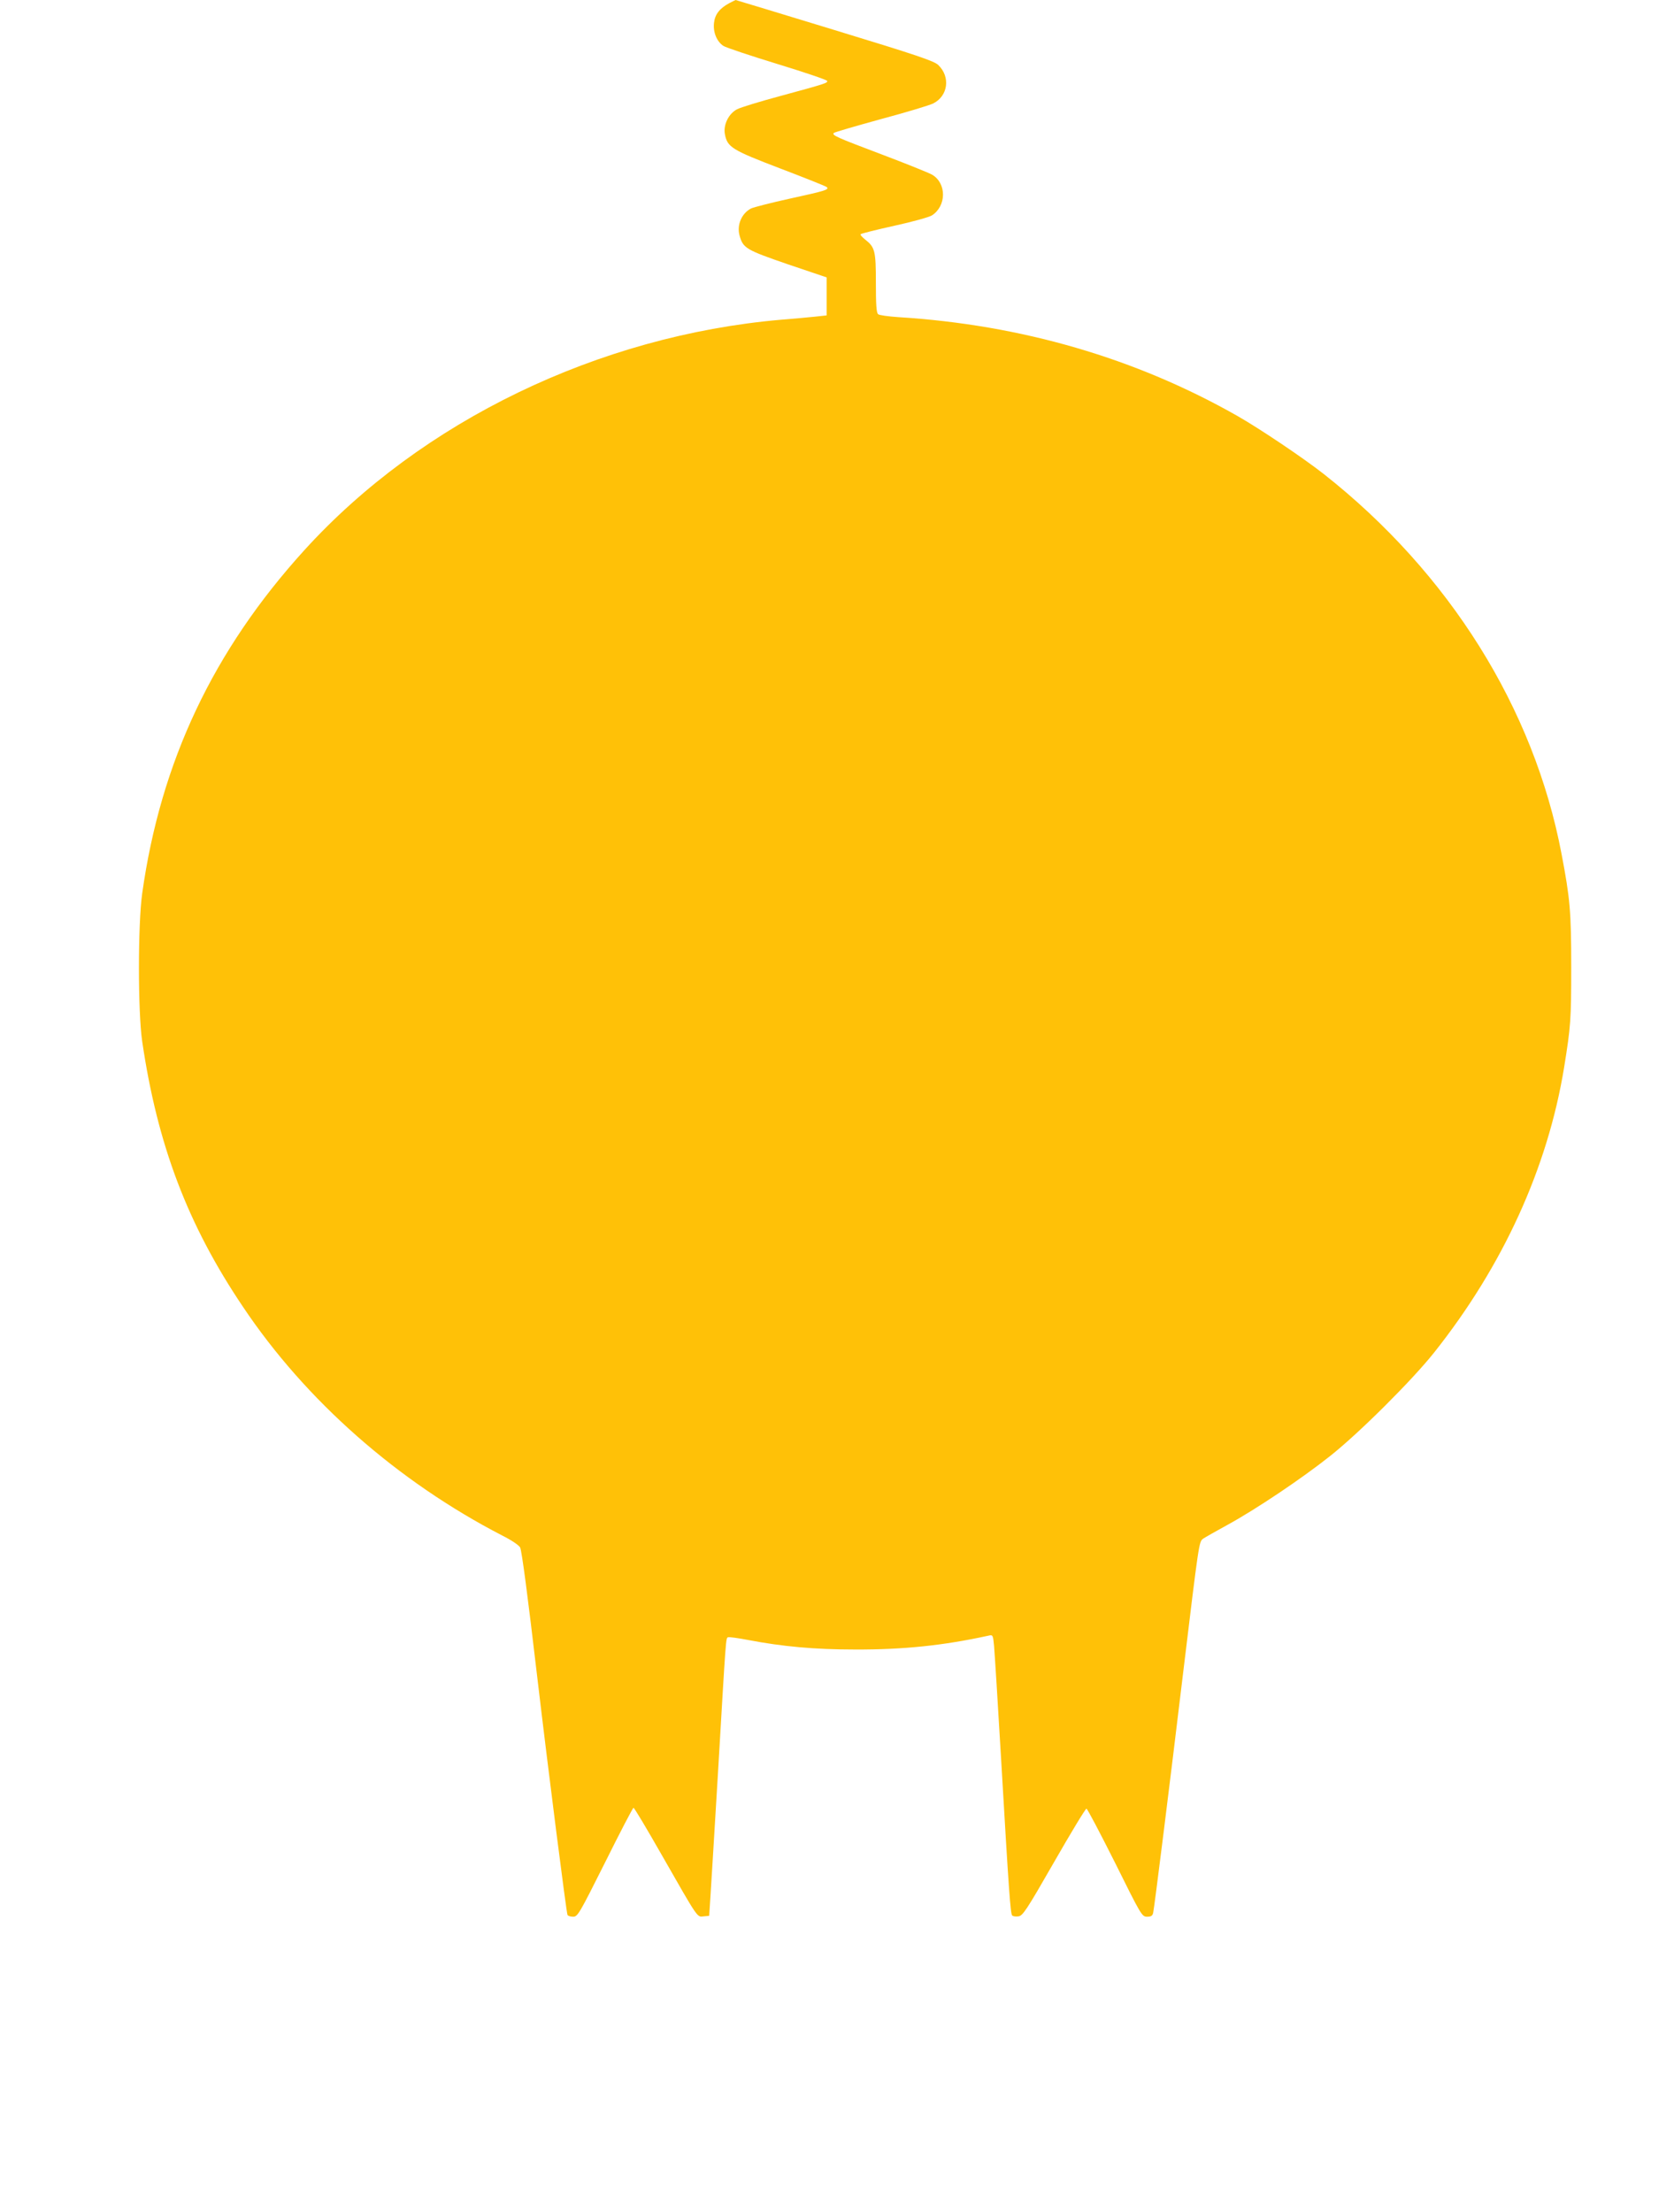 <?xml version="1.0" standalone="no"?>
<!DOCTYPE svg PUBLIC "-//W3C//DTD SVG 20010904//EN"
 "http://www.w3.org/TR/2001/REC-SVG-20010904/DTD/svg10.dtd">
<svg version="1.0" xmlns="http://www.w3.org/2000/svg"
 width="969pt" height="1280pt" viewBox="0 0 969 1280"
 preserveAspectRatio="xMidYMid meet">
<g transform="translate(0,1280) scale(0.1,-0.1)"
fill="#ffc107" stroke="none">
<path d="M4220 12781 c-55 -30 -82 -65 -87 -114 -6 -53 16 -108 55 -133 14 -9
154 -56 311 -104 157 -48 287 -92 289 -98 4 -12 -8 -16 -273 -88 -115 -31
-227 -65 -248 -76 -49 -25 -81 -90 -71 -144 14 -76 41 -92 321 -199 142 -54
262 -102 268 -107 17 -15 -6 -22 -212 -67 -109 -24 -210 -50 -225 -57 -55 -28
-84 -96 -67 -157 20 -73 38 -83 279 -166 l225 -76 0 -110 0 -110 -65 -7 c-36
-4 -126 -12 -200 -18 -1055 -92 -2079 -586 -2758 -1333 -528 -581 -832 -1224
-939 -1987 -25 -179 -25 -684 0 -855 88 -599 263 -1061 584 -1537 363 -542
895 -1010 1501 -1323 56 -28 97 -57 103 -69 10 -24 43 -273 99 -751 65 -551
169 -1365 175 -1375 4 -6 18 -10 33 -10 26 0 36 18 185 315 86 173 160 315
164 315 5 0 78 -123 163 -272 215 -376 204 -360 243 -356 l32 3 7 105 c4 58
23 375 43 705 49 832 46 796 60 802 7 2 59 -5 116 -16 199 -38 384 -55 619
-55 279 -1 511 23 771 80 26 6 27 5 33 -58 3 -34 22 -331 41 -658 45 -770 54
-893 64 -903 5 -5 21 -7 36 -5 25 3 46 34 206 313 98 171 182 310 188 310 5 0
79 -141 165 -312 152 -306 156 -313 186 -313 23 0 31 5 35 22 7 30 98 759 174
1393 91 752 91 754 115 772 12 8 75 44 141 80 165 90 433 270 595 399 168 133
475 439 602 599 398 501 657 1068 752 1650 38 236 41 274 41 580 0 322 -7 397
-56 654 -160 844 -650 1626 -1376 2198 -117 92 -370 262 -498 335 -590 336
-1254 529 -1965 573 -58 4 -111 11 -117 17 -10 8 -13 56 -13 180 0 187 -5 207
-62 252 -18 14 -30 28 -26 31 4 4 92 26 196 49 105 23 202 50 217 60 84 55 85
185 1 235 -17 10 -148 63 -291 117 -265 100 -292 112 -278 125 4 4 127 40 273
80 146 39 281 80 301 90 87 43 102 154 30 223 -24 23 -124 57 -600 202 -314
96 -572 174 -573 174 -2 -1 -19 -9 -38 -19z"/>
</g>
</svg>
